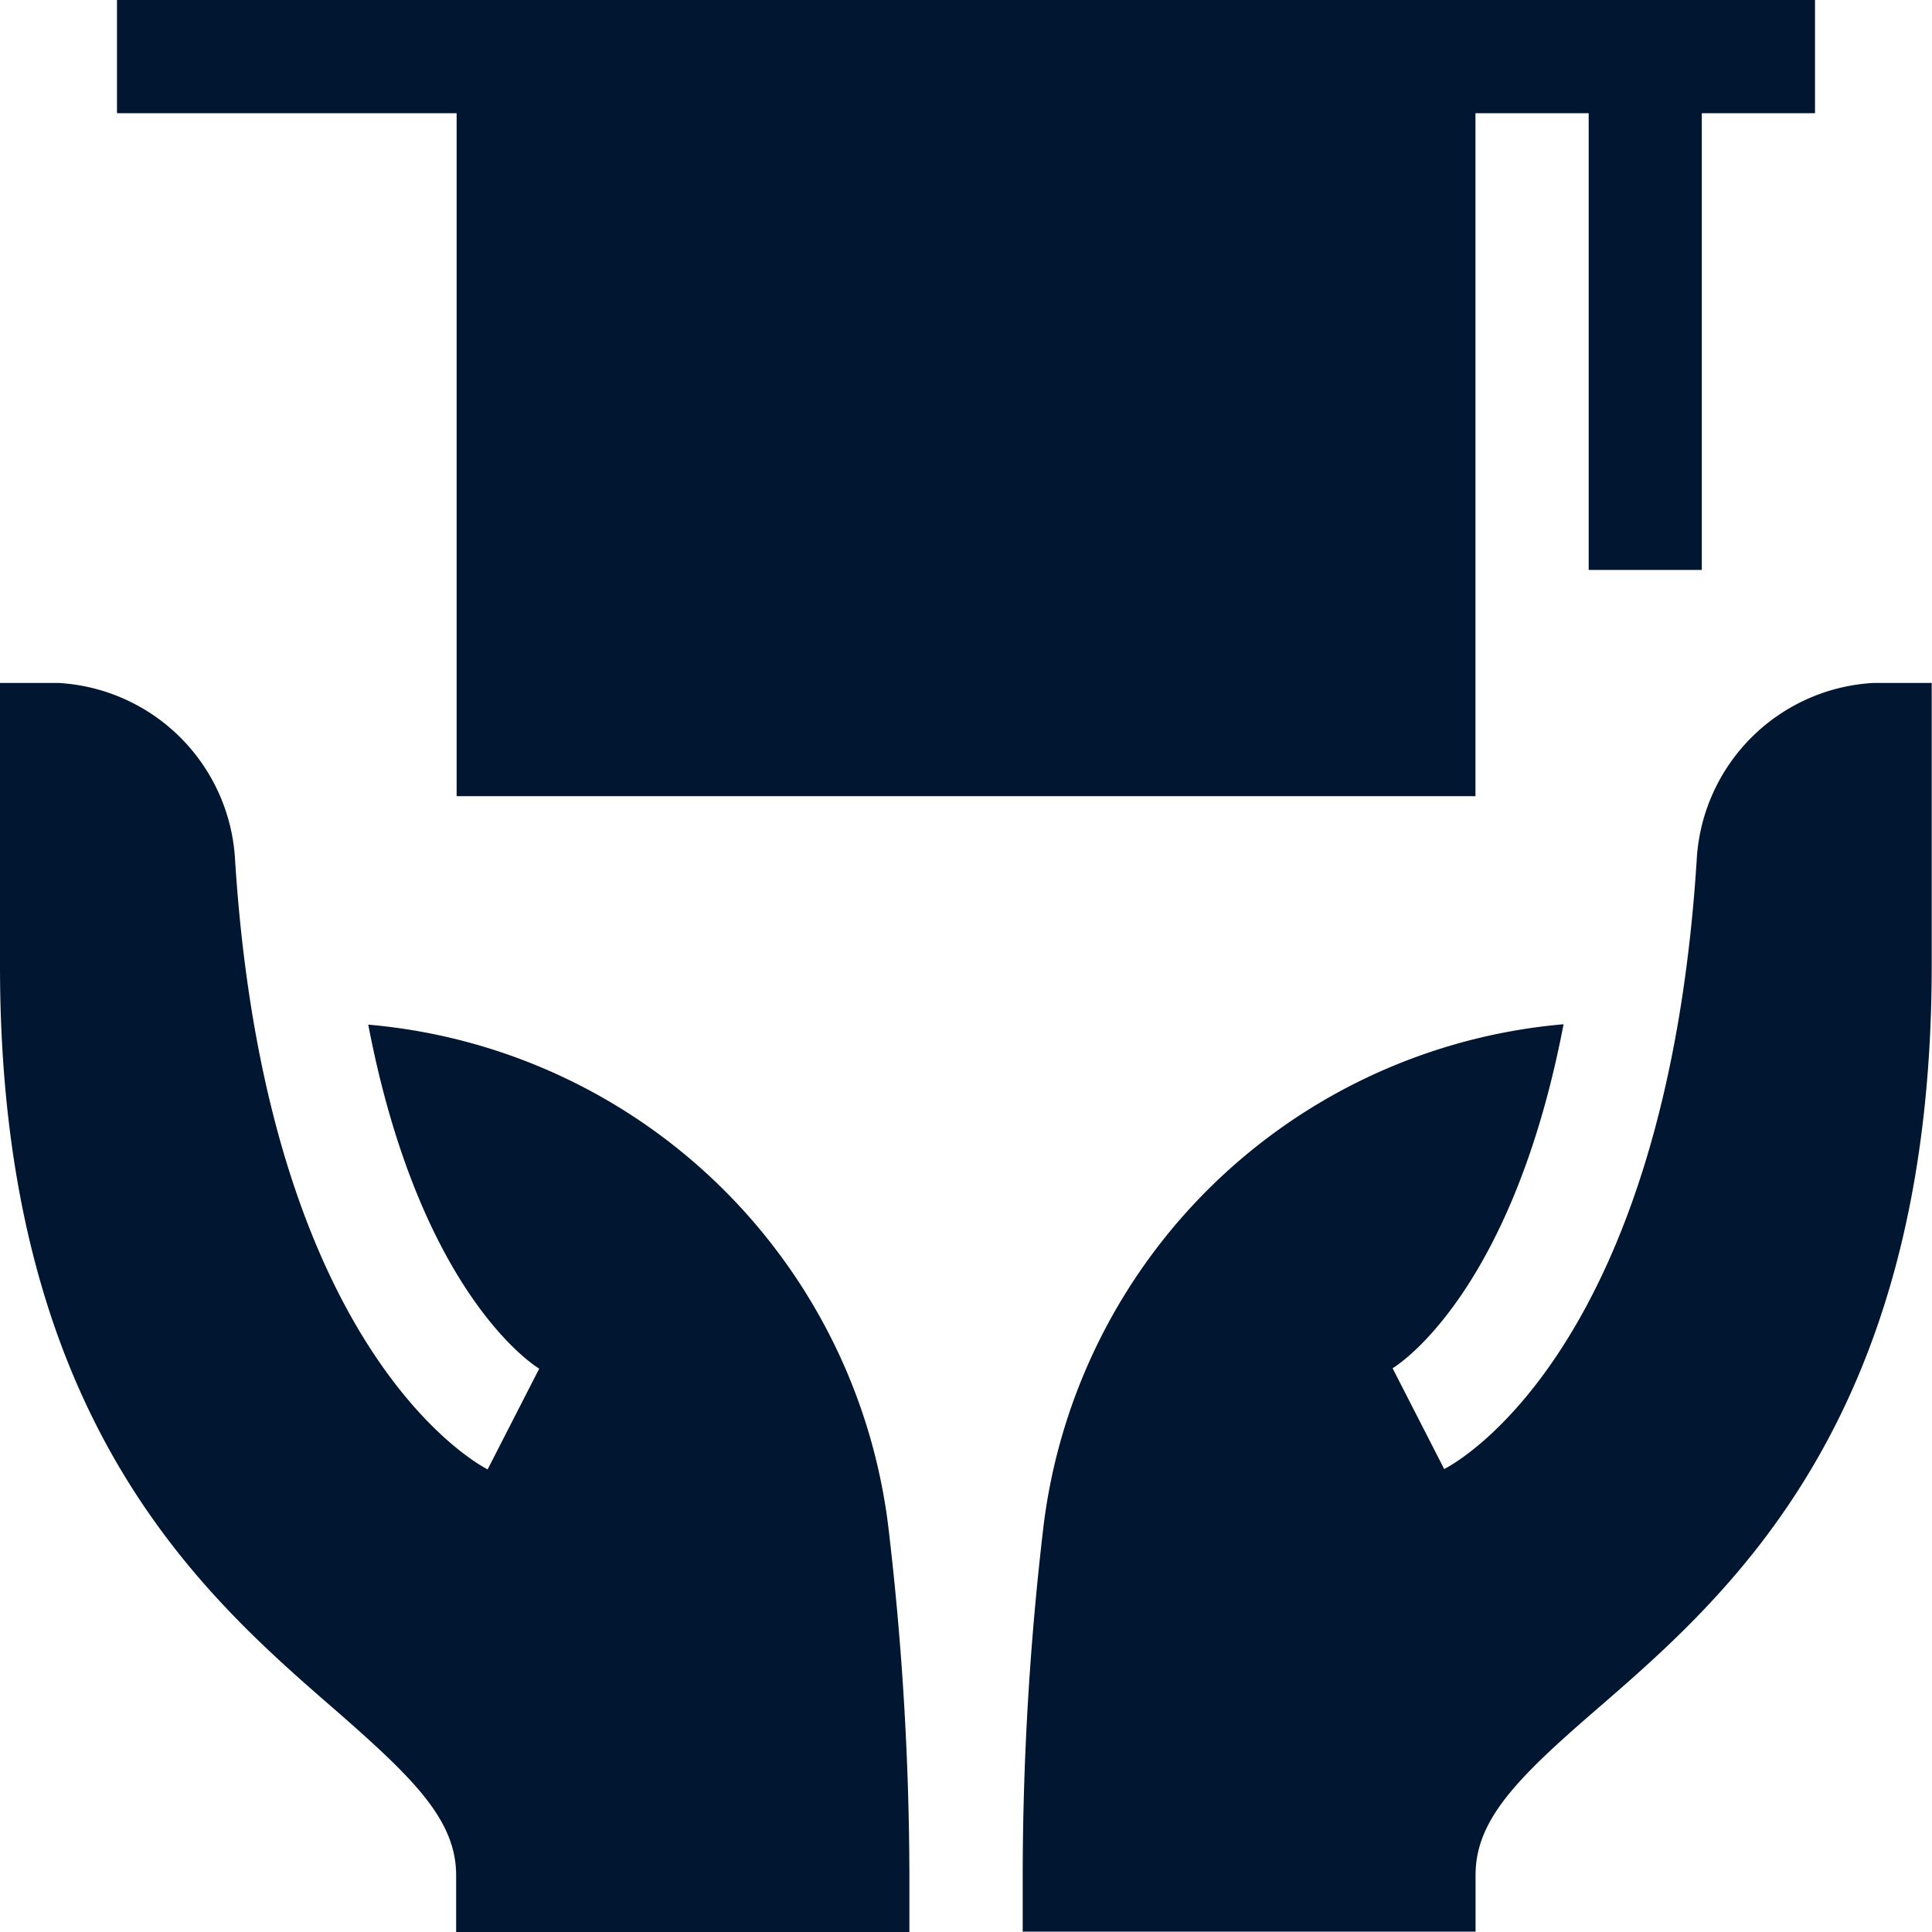 <svg xmlns="http://www.w3.org/2000/svg" width="20" height="20" viewBox="0 0 20 20"><path d="M47.406,5.9V1.172h1.172V0H31V1.172h3.516v7.07H45.063V1.172h1.172V5.9Z" transform="translate(-29.789)" fill="#001631"/><path d="M277.978,182.837c-.324,5.067-2.5,6.246-2.614,6.3l-.534-1.043c.019-.01,1.229-.739,1.77-3.561a5.94,5.94,0,0,0-5.388,5.233,31.084,31.084,0,0,0-.211,3.574v.586h4.688v-.586c0-.564.419-.992,1.222-1.688,1.38-1.195,3.5-3,3.5-7.727V181h-.606A1.941,1.941,0,0,0,277.978,182.837Z" transform="translate(-260.414 -173.93)" fill="#001631"/><path d="M0,183.93c0,4.725,2.125,6.532,3.5,7.727.8.7,1.222,1.123,1.222,1.688v.586H9.414v-.586A31.076,31.076,0,0,0,9.2,189.77a5.94,5.94,0,0,0-5.388-5.233c.541,2.822,1.751,3.551,1.77,3.561l-.534,1.043c-.117-.059-2.29-1.238-2.614-6.3A1.941,1.941,0,0,0,.606,181H0Z" transform="translate(0 -173.93)" fill="#001631"/></svg>